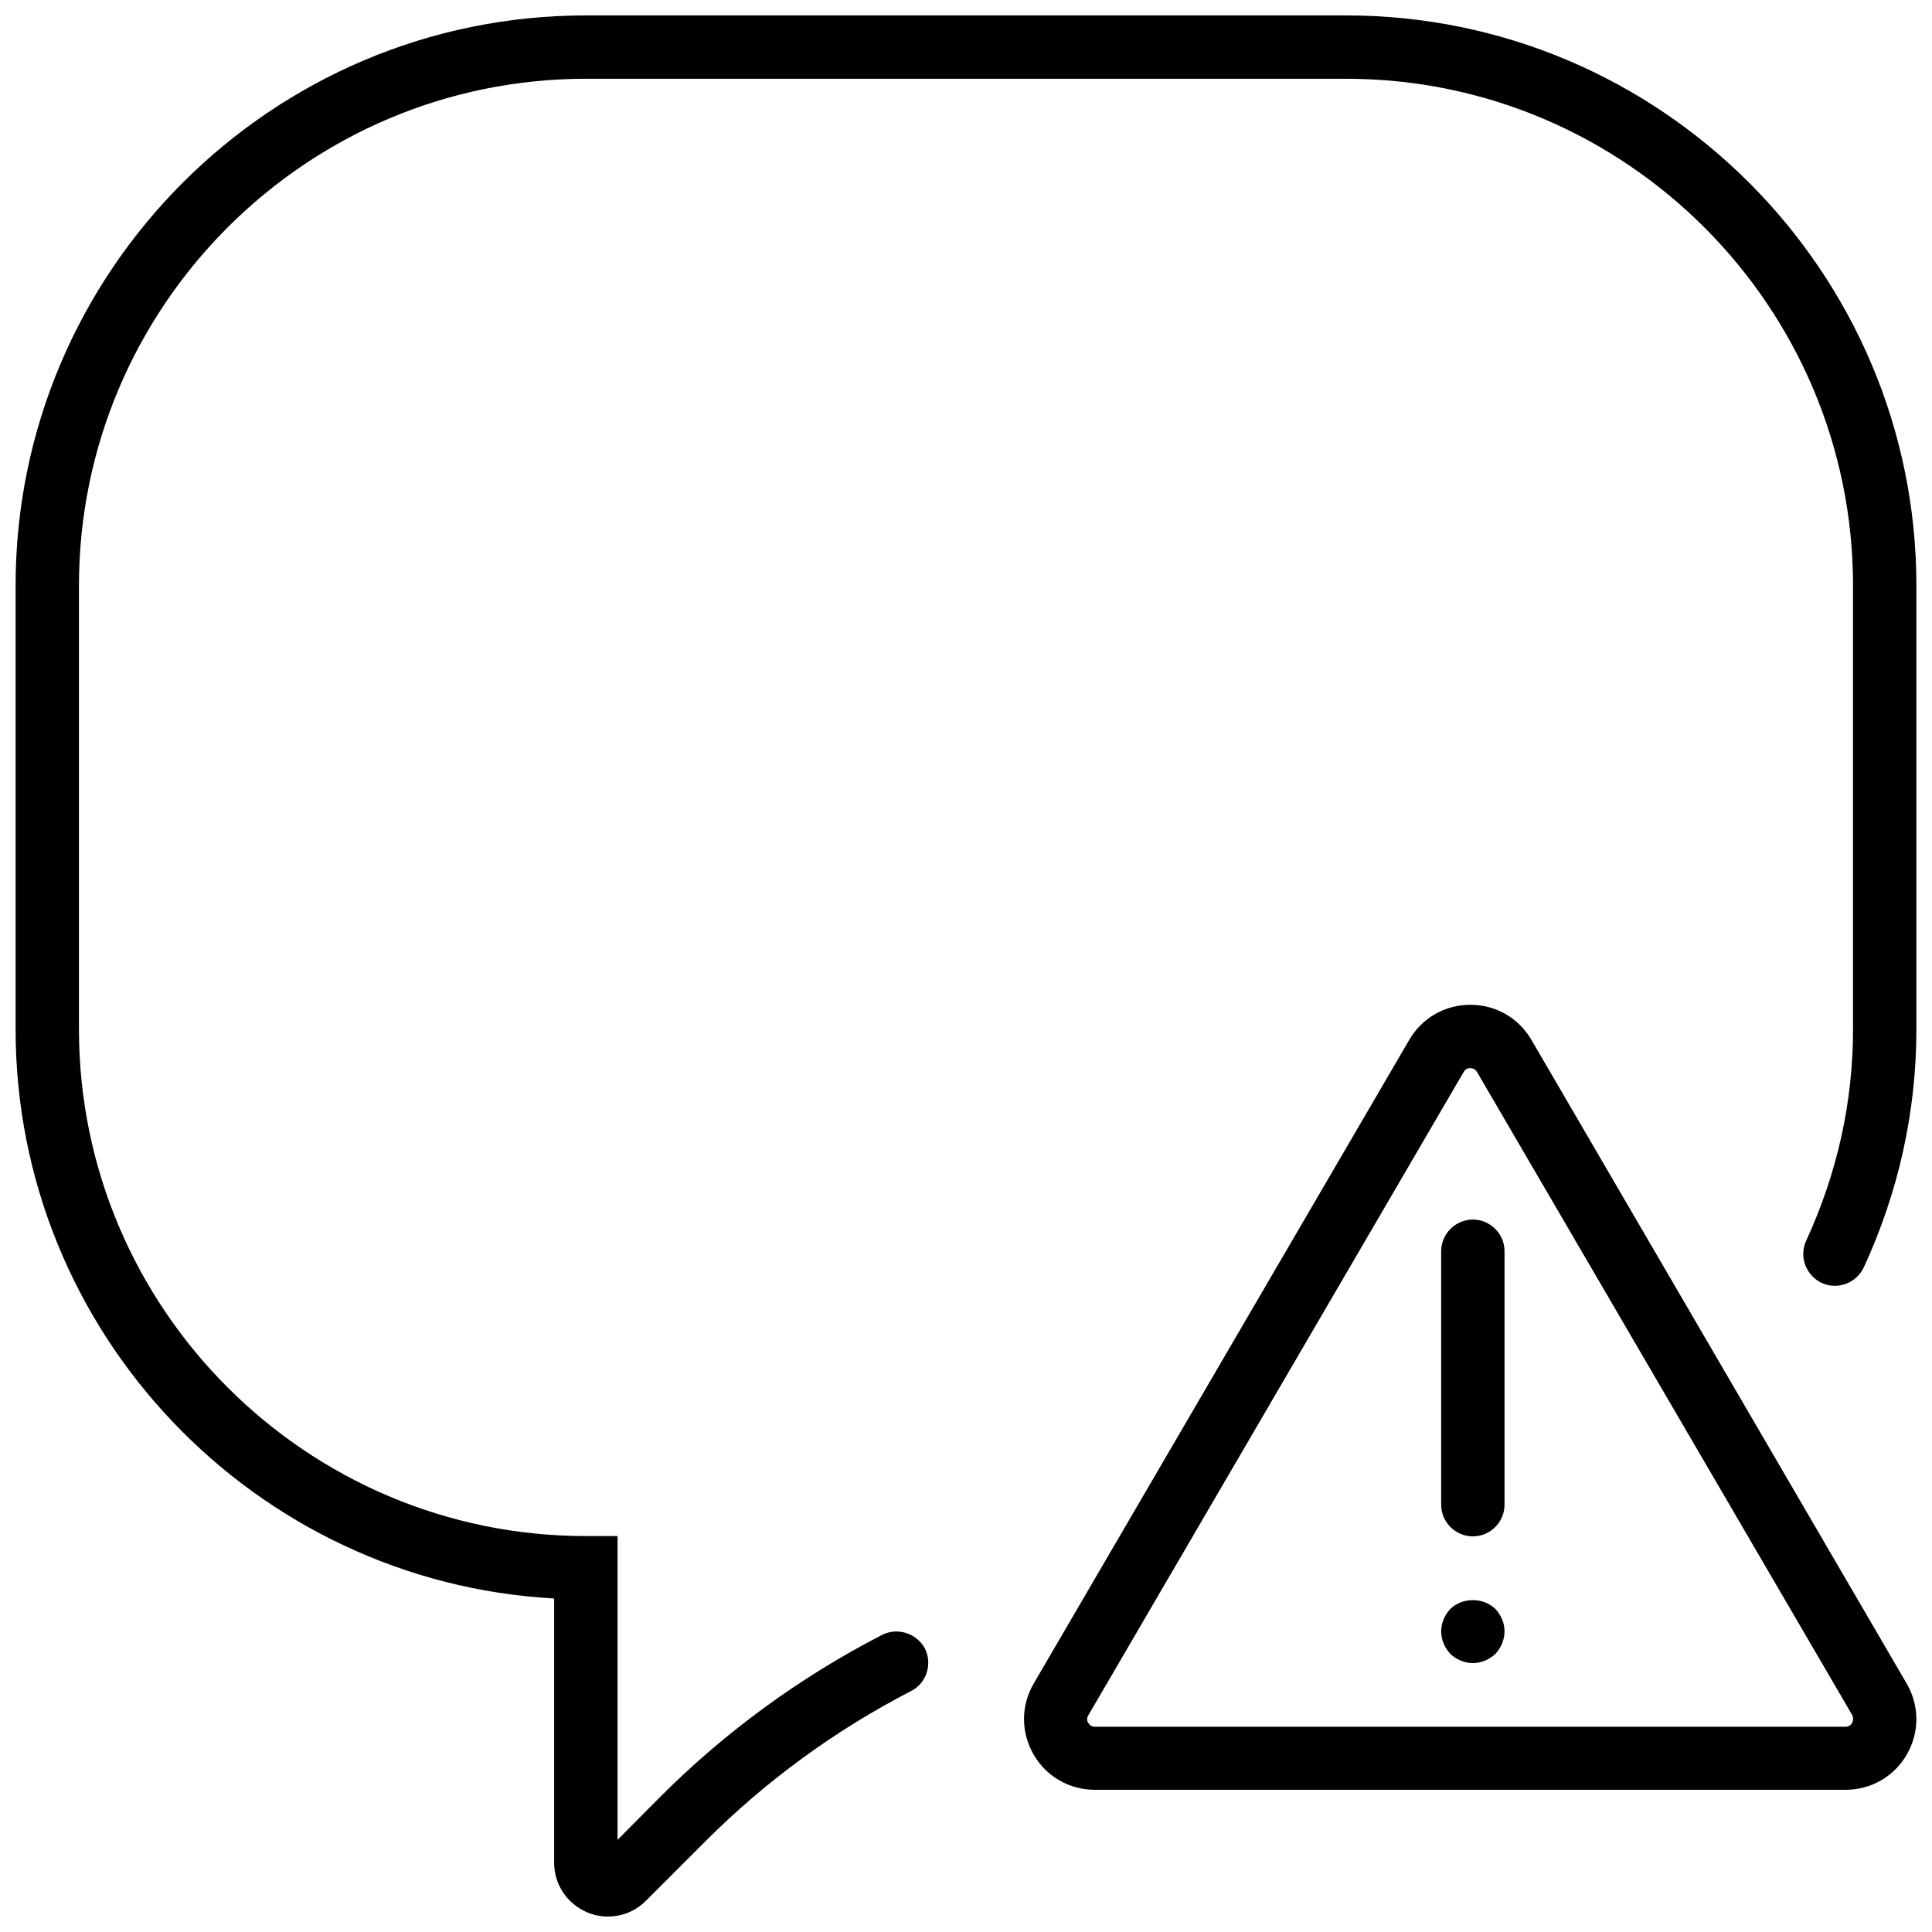 <?xml version="1.0" encoding="UTF-8"?>
<!-- Uploaded to: ICON Repo, www.svgrepo.com, Generator: ICON Repo Mixer Tools -->
<svg width="800px" height="800px" version="1.1" viewBox="144 144 512 512" xmlns="http://www.w3.org/2000/svg">
 <defs>
  <clipPath id="b">
   <path d="m415 410h236.9v209h-236.9z"/>
  </clipPath>
  <clipPath id="a">
   <path d="m148.09 148.09h503.81v503.81h-503.81z"/>
  </clipPath>
 </defs>
 <g clip-path="url(#b)">
  <path d="m649.26 590.11-99.402-170.51c-3.441-5.875-9.488-9.32-16.203-9.32-6.801 0-12.844 3.527-16.203 9.32l-99.484 170.51c-3.441 5.875-3.441 12.93-0.082 18.805 3.359 5.875 9.488 9.402 16.289 9.402h198.89c6.801 0 12.93-3.527 16.289-9.402 3.352-5.875 3.352-12.93-0.09-18.805zm-14.438 10.492c-0.25 0.418-0.754 1.008-1.762 1.008h-198.89c-0.922 0-1.426-0.504-1.762-1.008-0.336-0.504-0.504-1.176 0-2.016l99.484-170.51c0.504-0.84 1.176-1.008 1.762-1.008 0.504 0 1.258 0.168 1.762 1.008l99.484 170.51c0.34 0.844 0.172 1.512-0.078 2.016z"/>
 </g>
 <path d="m534.32 467.2c-4.617 0-8.395 3.777-8.395 8.395v67.164c0 4.617 3.777 8.395 8.395 8.395 4.617 0 8.395-3.777 8.395-8.395v-67.164c0.004-4.617-3.777-8.395-8.395-8.395z"/>
 <path d="m528.36 570.38c-1.512 1.598-2.434 3.777-2.434 5.961s0.922 4.367 2.434 5.961c1.594 1.512 3.777 2.434 5.961 2.434 2.184 0 4.367-0.922 5.961-2.434 1.512-1.594 2.434-3.777 2.434-5.961 0-2.266-0.922-4.367-2.434-5.961-3.188-3.106-8.73-3.106-11.922 0z"/>
 <g clip-path="url(#a)">
  <path d="m377.75 577.27c-21.66 11.164-41.473 25.605-58.684 42.816l-11.418 11.5v-80.512h-8.395c-74.047 0-134.33-60.277-134.33-134.33v-117.54c0-74.047 60.281-134.33 134.33-134.33h201.49c74.047 0 134.33 60.277 134.33 134.33v117.54c0 19.395-4.199 38.199-12.426 56.082-1.93 4.199-0.082 9.152 4.113 11.164 4.199 1.93 9.152 0.082 11.164-4.113 9.238-20.062 13.938-41.305 13.938-63.133v-117.54c0-83.281-67.836-151.12-151.12-151.12h-201.49c-83.367 0-151.12 67.836-151.12 151.12v117.54c0 80.512 63.301 146.5 142.72 150.87v70.02c0 5.793 3.441 10.914 8.816 13.18 1.762 0.754 3.609 1.09 5.457 1.09 3.695 0 7.305-1.426 10.074-4.199l15.785-15.785c16.035-16.035 34.336-29.383 54.484-39.793 4.113-2.098 5.707-7.219 3.609-11.332-2.184-3.945-7.223-5.625-11.336-3.523z"/>
 </g>
</svg>